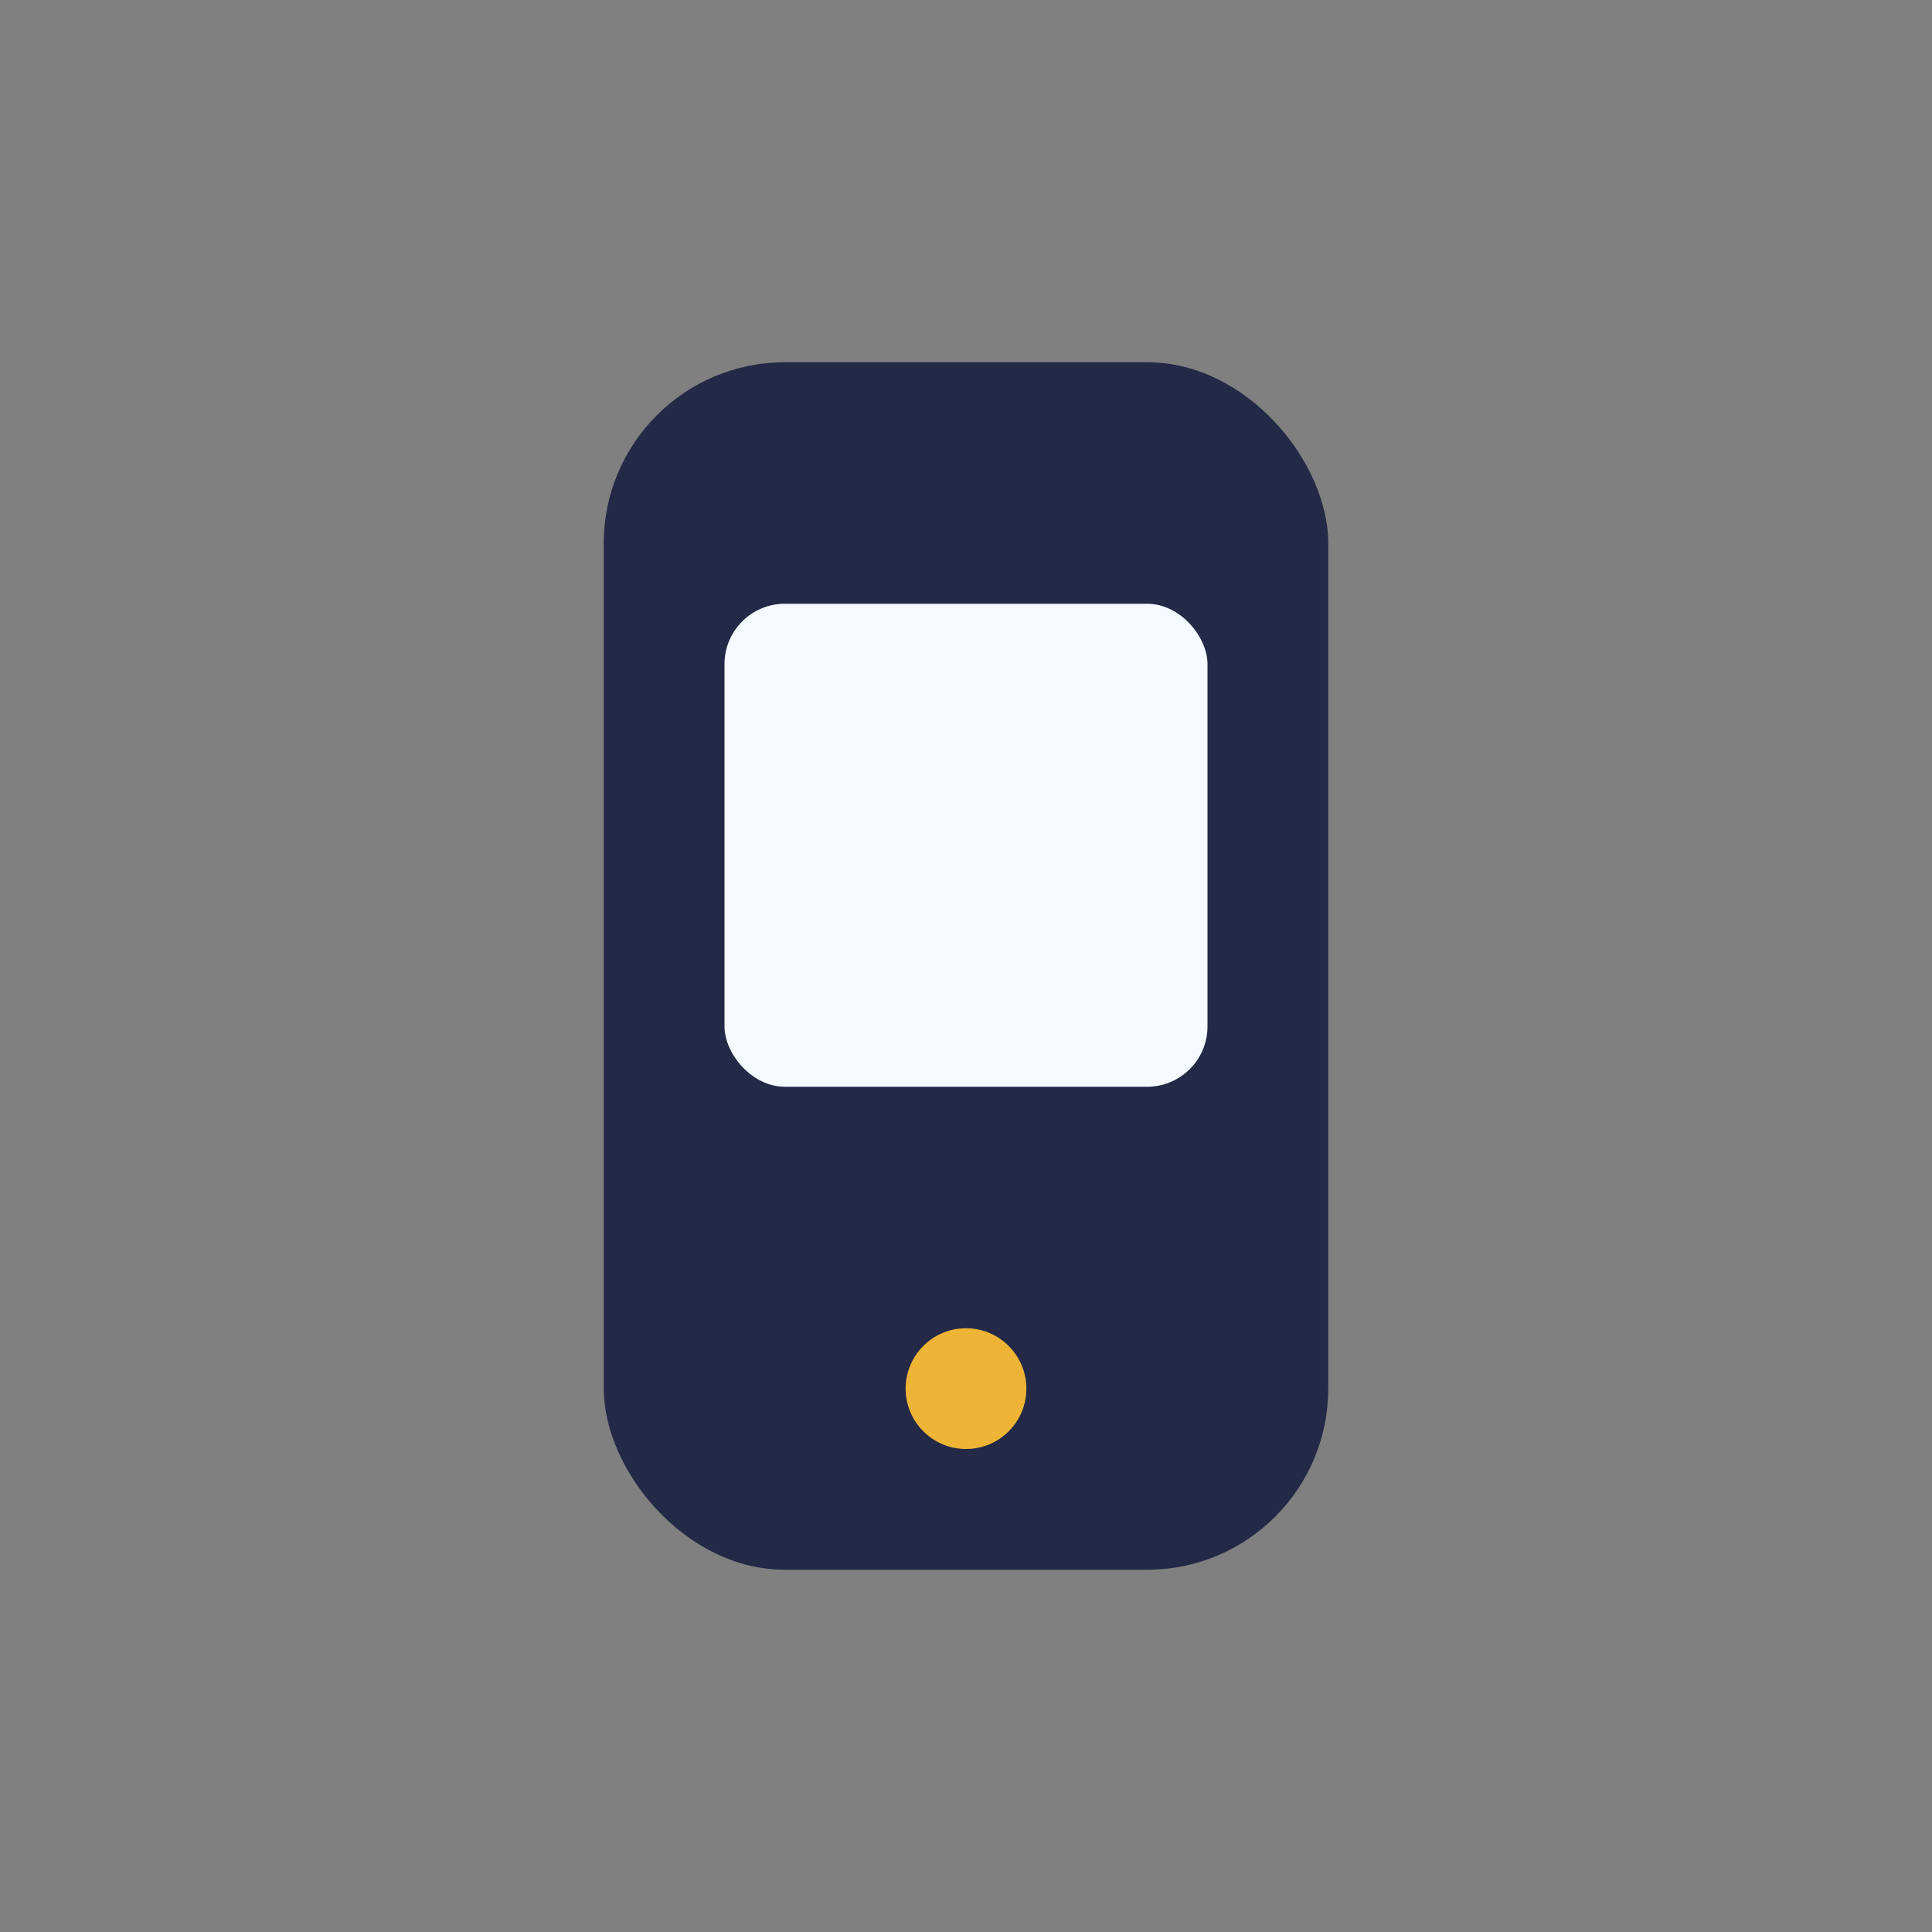 <?xml version="1.0" encoding="UTF-8"?>
<svg xmlns="http://www.w3.org/2000/svg" width="32" height="32" viewBox="0 0 32 32"><rect x="0" y="0" width="32" height="32" fill="#808080" stroke="none"/><rect x="10" y="6" width="12" height="20" rx="3" fill="#232946"/><circle cx="16" cy="23" r="1" fill="#eeb435"/><rect x="12" y="10" width="8" height="8" rx="1" fill="#f4faff"/></svg>